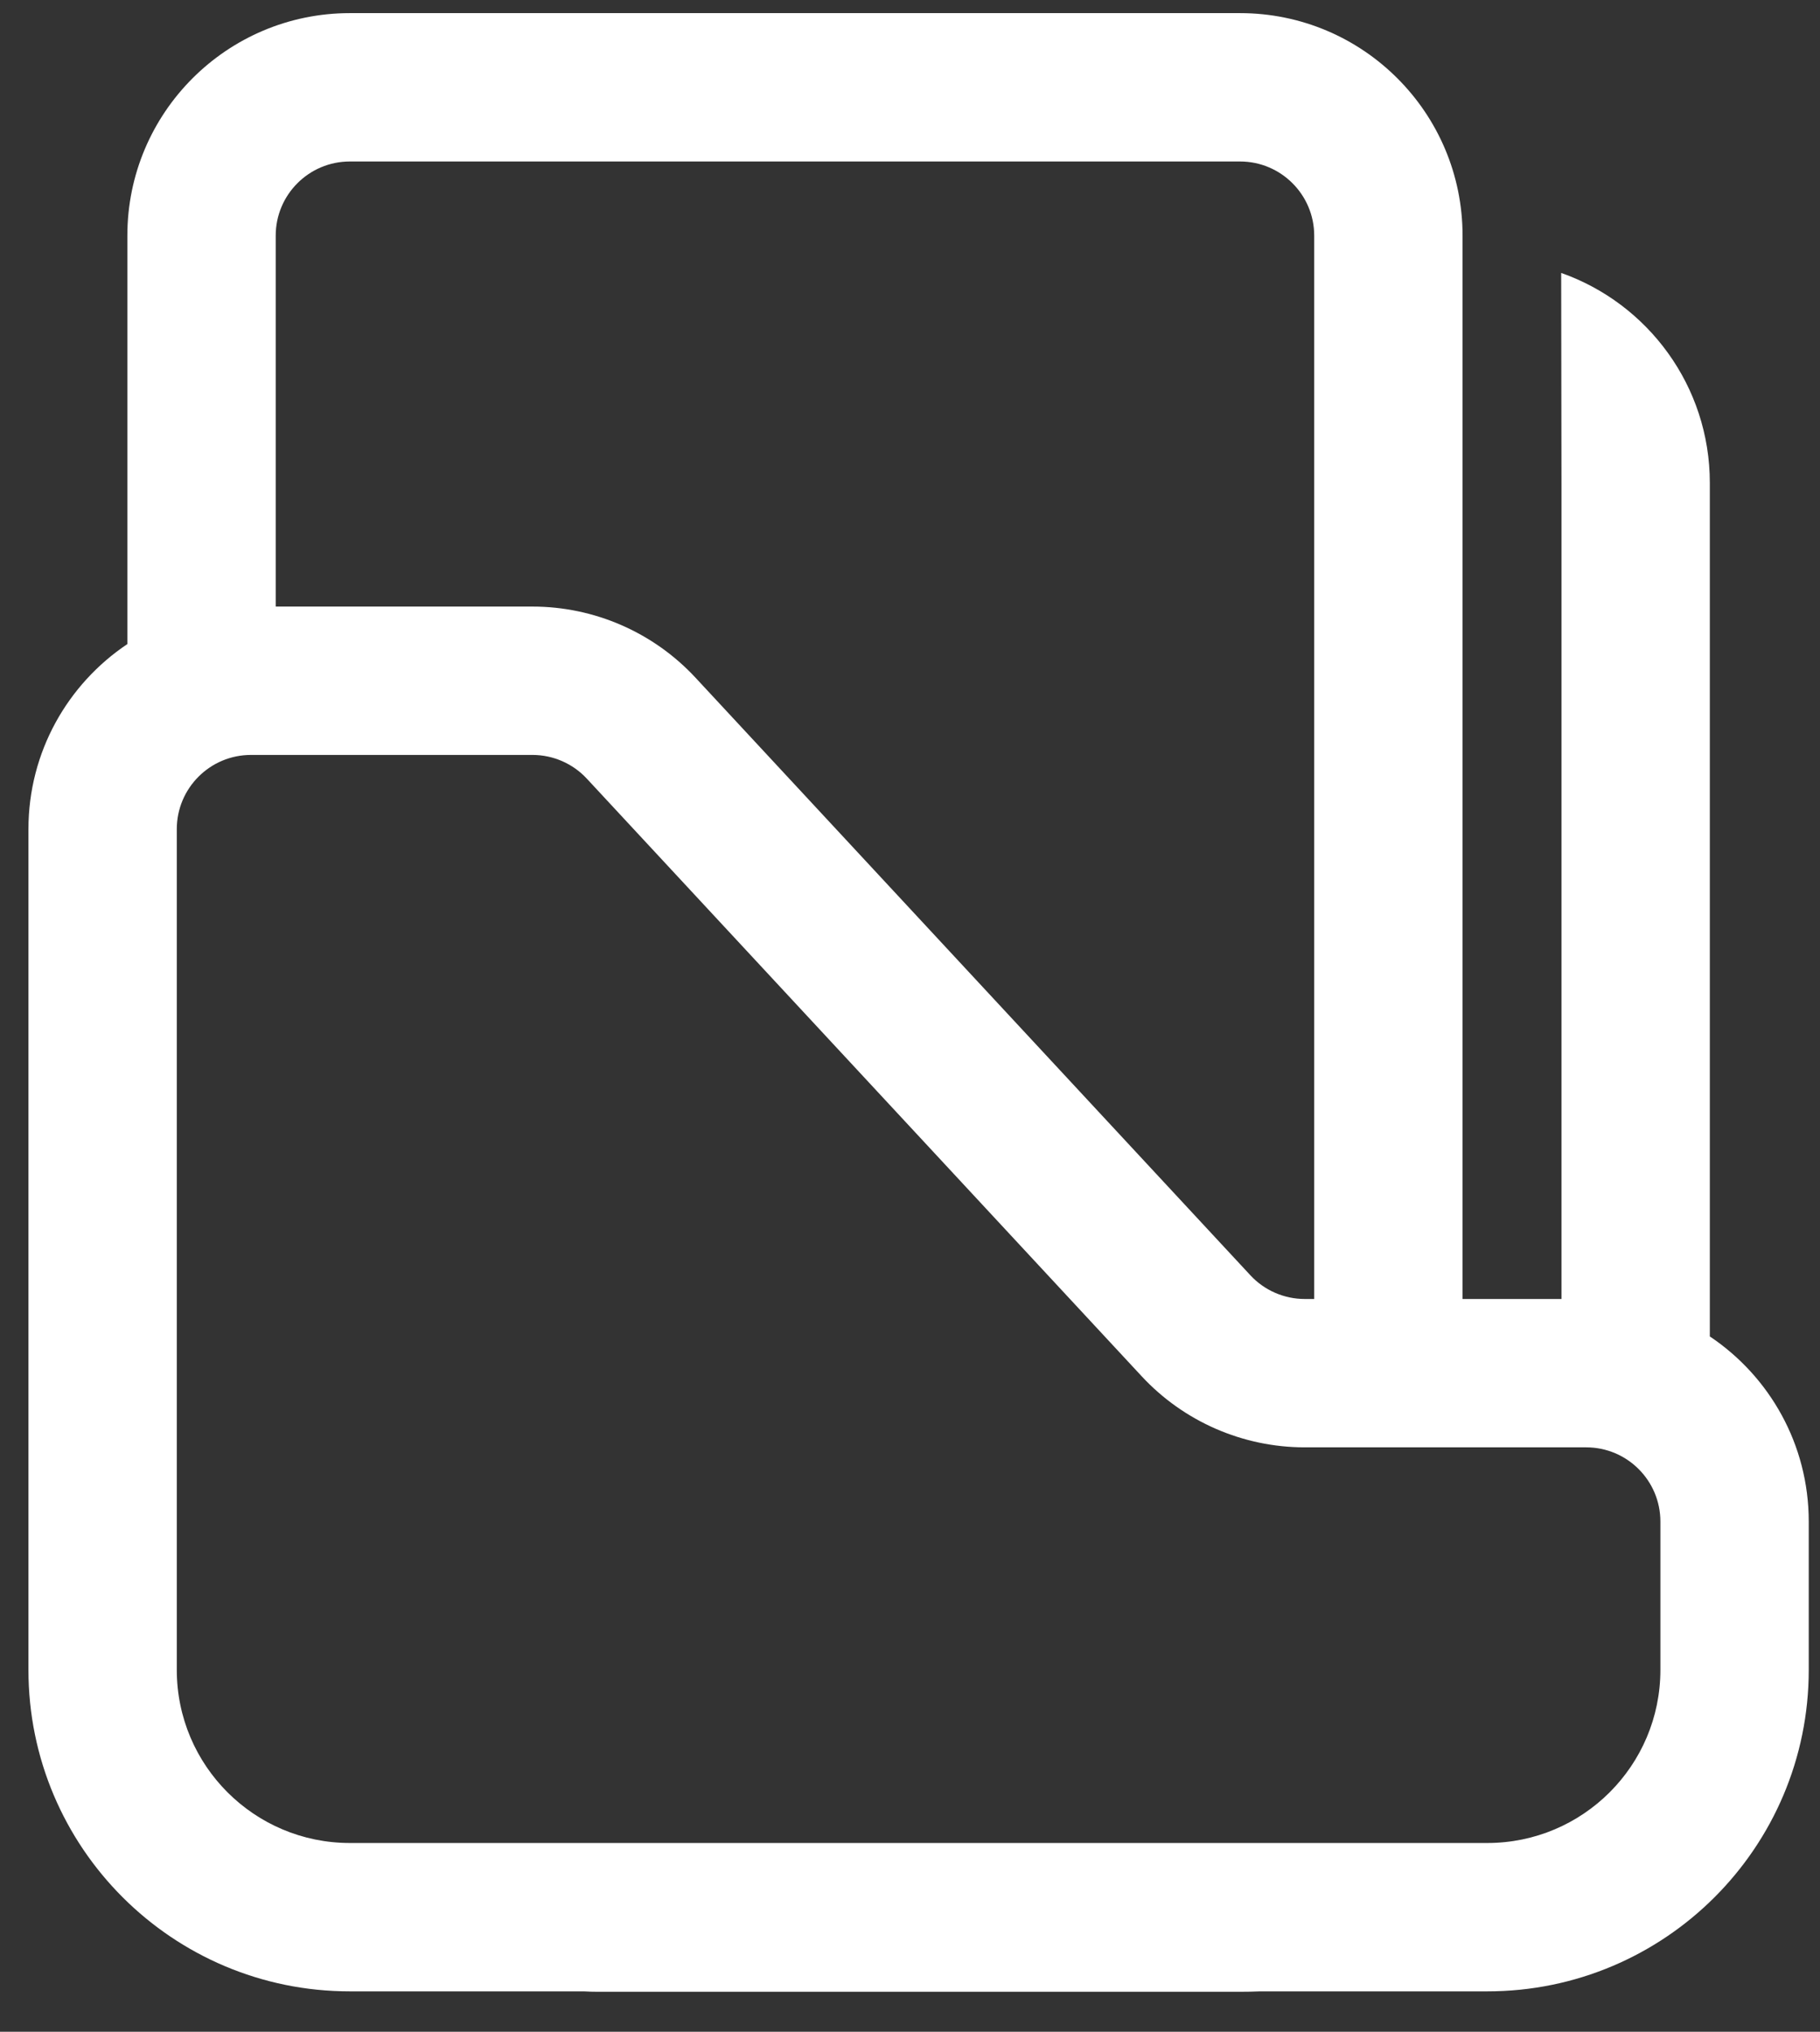 <svg width="43" height="48" viewBox="0 0 43 48" fill="none" xmlns="http://www.w3.org/2000/svg">
<rect x="0" y="0" width="43" height="48" fill="#333333" stroke="none"/>
<g clip-path="url(#clip0_3456_3932)">
<path d="M36.885 6.448L36.892 11.409V30.688H34.555V5.567C34.555 2.664 32.201 0.31 29.297 0.31H8.266C5.363 0.31 3.009 2.664 3.009 5.567V15.216C1.6 16.159 0.672 17.765 0.672 19.588V39.451C0.672 43.645 4.072 47.045 8.266 47.045H13.797C13.904 47.052 14.012 47.055 14.121 47.055H29.297C29.455 47.055 29.613 47.052 29.769 47.045H35.139C39.334 47.045 42.734 43.645 42.734 39.451V35.946C42.734 34.123 41.806 32.516 40.397 31.573V11.409C40.397 9.118 38.931 7.168 36.885 6.448ZM6.514 14.33V5.567C6.514 4.6 7.298 3.815 8.266 3.815H29.297C30.265 3.815 31.05 4.6 31.05 5.567V30.688H30.826C30.339 30.688 29.873 30.485 29.542 30.128L16.433 16.011C15.438 14.939 14.042 14.33 12.58 14.33H6.514ZM4.177 19.588C4.177 18.62 4.962 17.835 5.93 17.835H12.58C13.067 17.835 13.533 18.038 13.864 18.395L26.973 32.513C27.968 33.584 29.364 34.193 30.826 34.193H37.476C38.444 34.193 39.229 34.978 39.229 35.946V39.451C39.229 41.709 37.398 43.54 35.139 43.54H8.266C6.008 43.54 4.177 41.709 4.177 39.451V19.588Z" fill="white"/>
</g>
<defs>
<clipPath id="clip0_3456_3932">
<rect width="42.062" height="46.736" fill="white" transform="translate(0.672 0.31)"/>
</clipPath>
</defs>
</svg>
